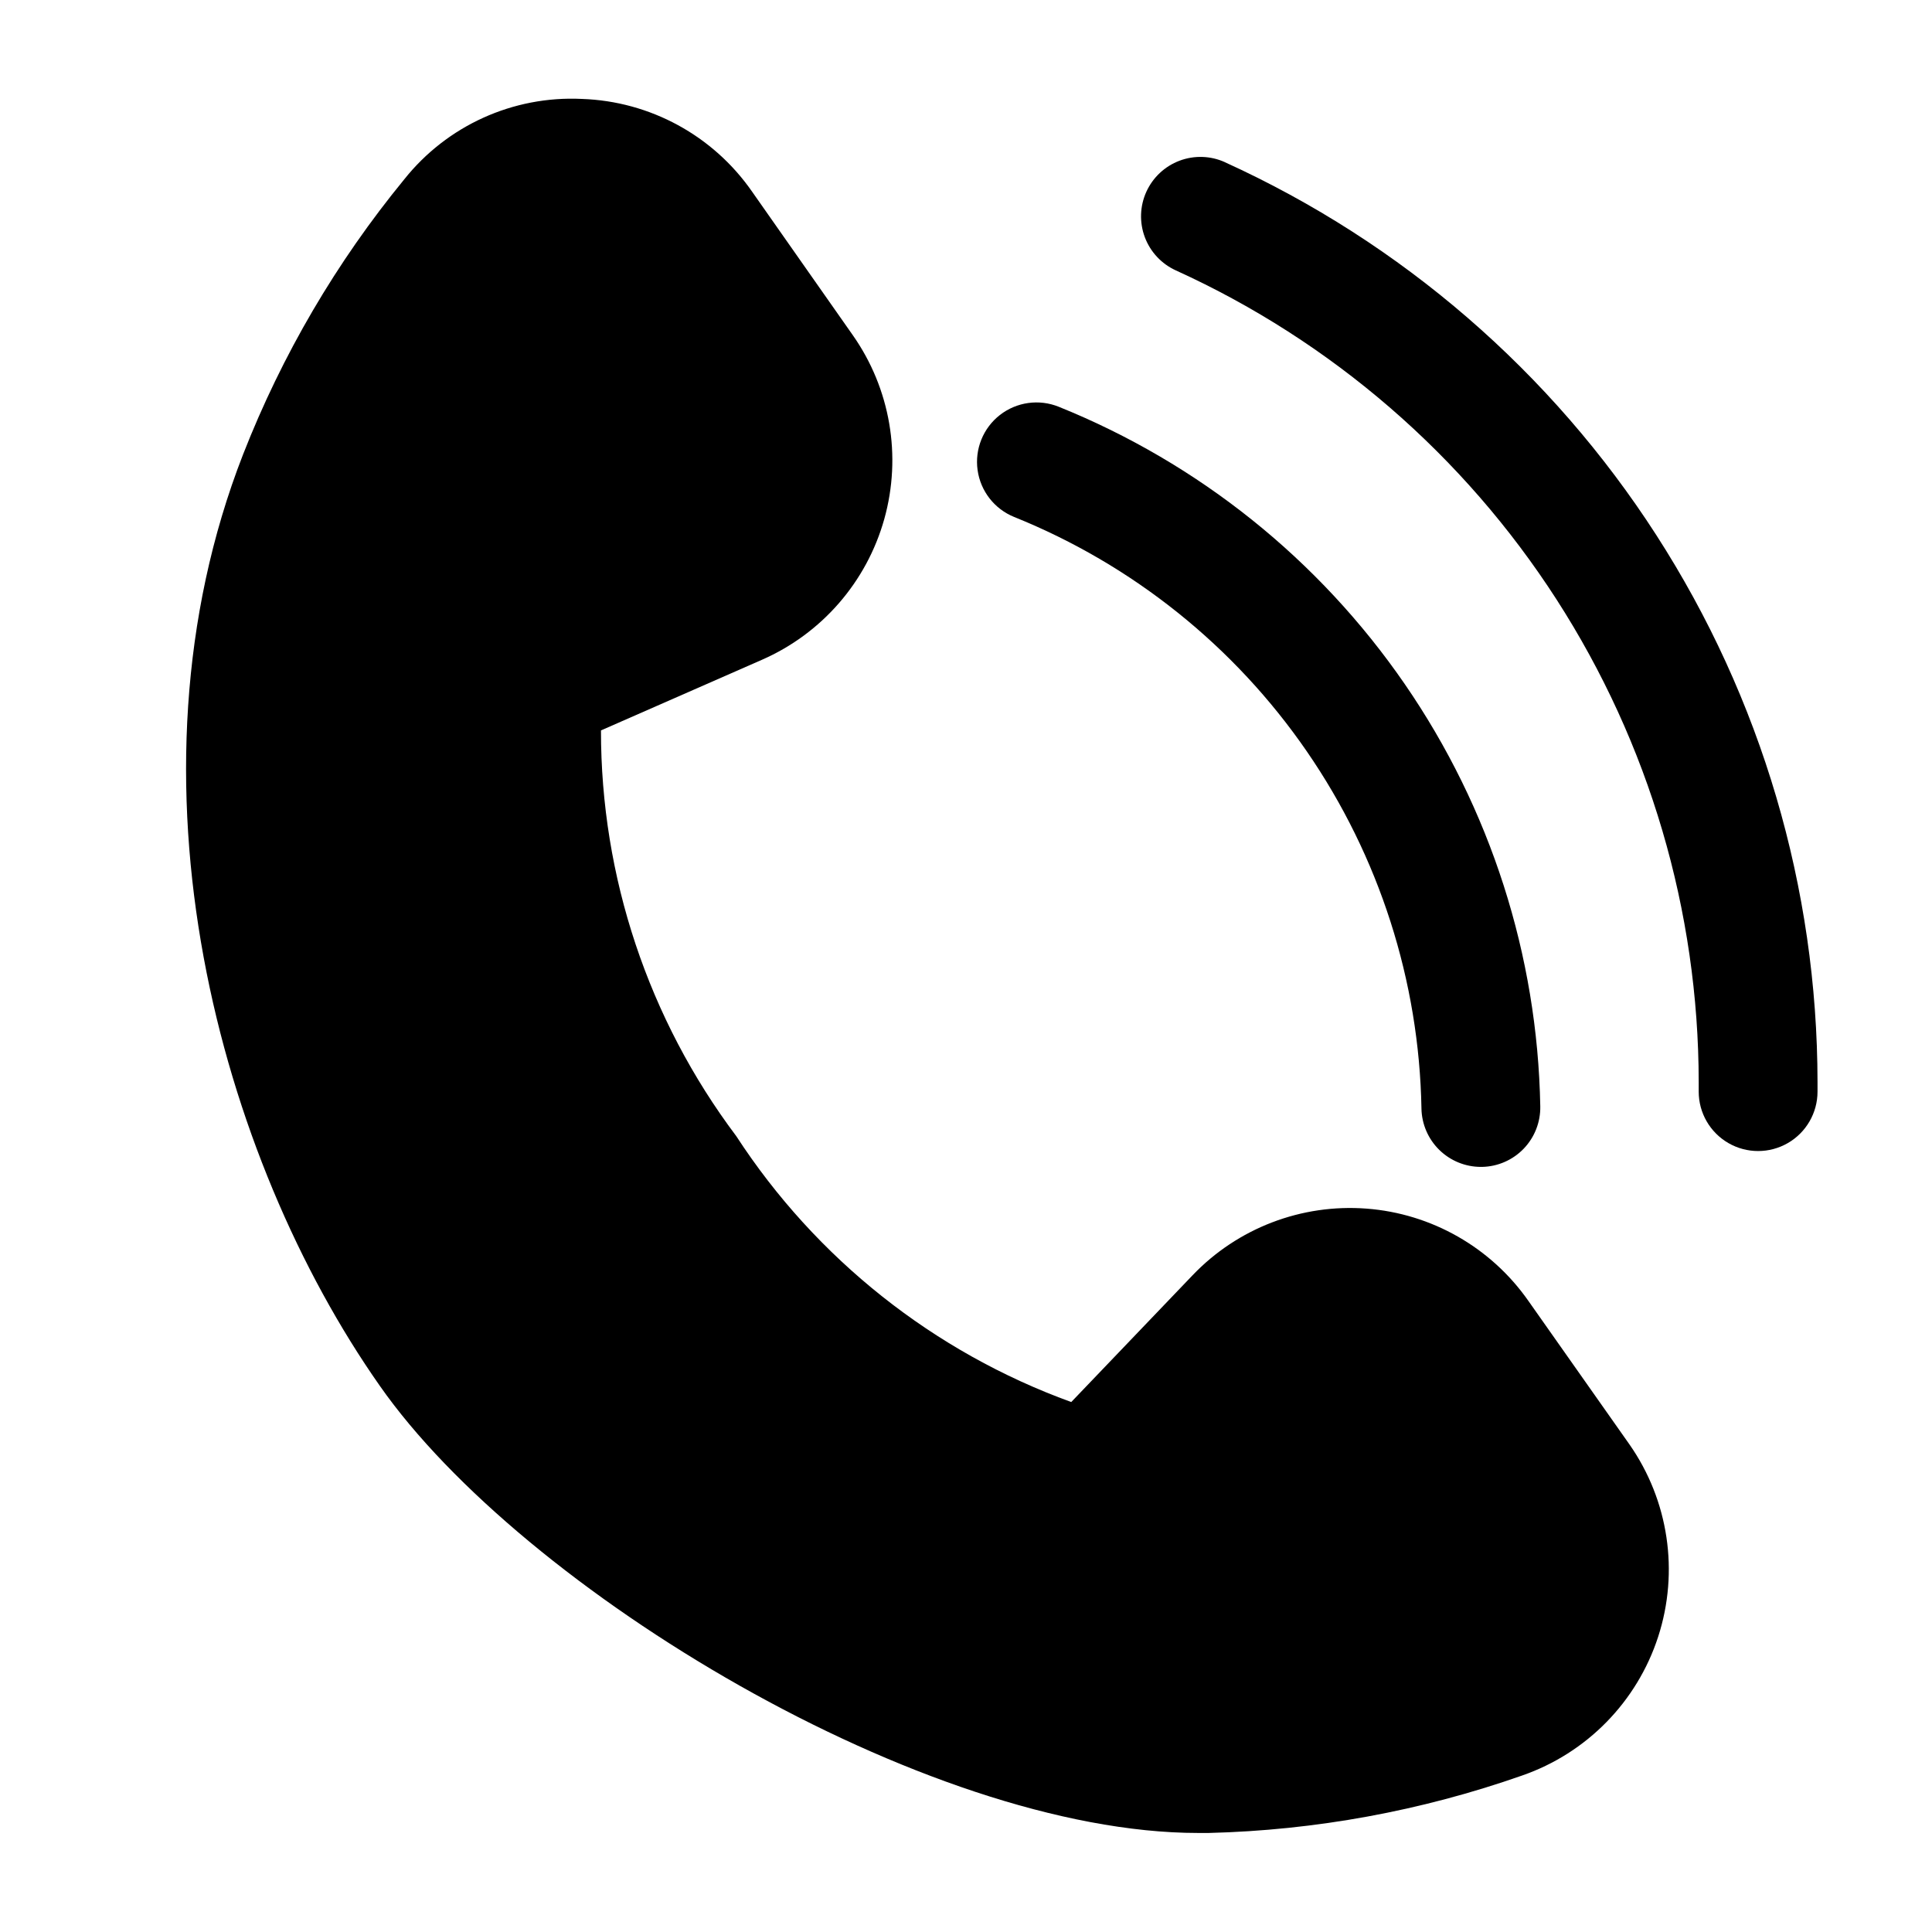 <?xml version="1.0" encoding="UTF-8"?>
<!-- Uploaded to: ICON Repo, www.svgrepo.com, Generator: ICON Repo Mixer Tools -->
<svg fill="#000000" width="800px" height="800px" version="1.1" viewBox="144 144 512 512" xmlns="http://www.w3.org/2000/svg">
 <g>
  <path d="m345.9 318.86c15.867-6.941 27.781-20.641 32.449-37.324 4.664-16.68 1.594-34.574-8.371-48.742l-26.66-37.996c-10.316-14.867-27.051-23.98-45.133-24.582-18.207-0.871-35.719 7.066-47.066 21.328-17.965 21.898-32.371 46.488-42.695 72.863-33.797 86.613-6.172 186.43 36.23 246.85 37.785 54.035 144.45 118.5 216.91 118.5h2.731c28.312-0.703 56.344-5.84 83.066-15.219 17.125-5.934 30.477-19.551 36.07-36.789 5.594-17.242 2.777-36.105-7.606-50.961l-26.785-38.035c-9.914-14.168-25.656-23.145-42.898-24.457-17.242-1.312-34.164 5.172-46.109 17.676l-32.141 33.586h0.004c-36.461-13.227-67.621-37.965-88.777-70.469-23.301-31-35.887-68.738-35.855-107.52z"/>
  <path d="m520.7 437.79c0.082 4.121 1.777 8.047 4.719 10.938 2.945 2.887 6.902 4.508 11.023 4.512h0.316c4.176-0.082 8.148-1.82 11.043-4.832 2.891-3.012 4.469-7.051 4.387-11.227-0.73-40.012-13.219-78.926-35.91-111.89-22.695-32.965-54.586-58.523-91.699-73.492-5.219-2.109-11.164-1.277-15.602 2.184-4.434 3.461-6.688 9.027-5.906 14.602 0.777 5.57 4.473 10.305 9.688 12.418 31.398 12.648 58.379 34.262 77.574 62.145 19.195 27.883 29.758 60.797 30.367 94.645z"/>
  <path d="m468.64 186.99c-3.801-1.727-8.133-1.871-12.043-0.402s-7.074 4.43-8.801 8.23c-1.727 3.805-1.871 8.137-0.402 12.047 1.469 3.91 4.43 7.074 8.234 8.801 41.289 18.789 76.305 49.062 100.87 87.199 24.566 38.141 37.645 82.539 37.676 127.91v2.519c0 5.625 3 10.82 7.871 13.633s10.875 2.812 15.746 0c4.871-2.812 7.871-8.008 7.871-13.633v-2.519c-0.043-51.414-14.867-101.73-42.707-144.95-27.84-43.223-67.523-77.527-114.32-98.828z"/>
 </g>
</svg>